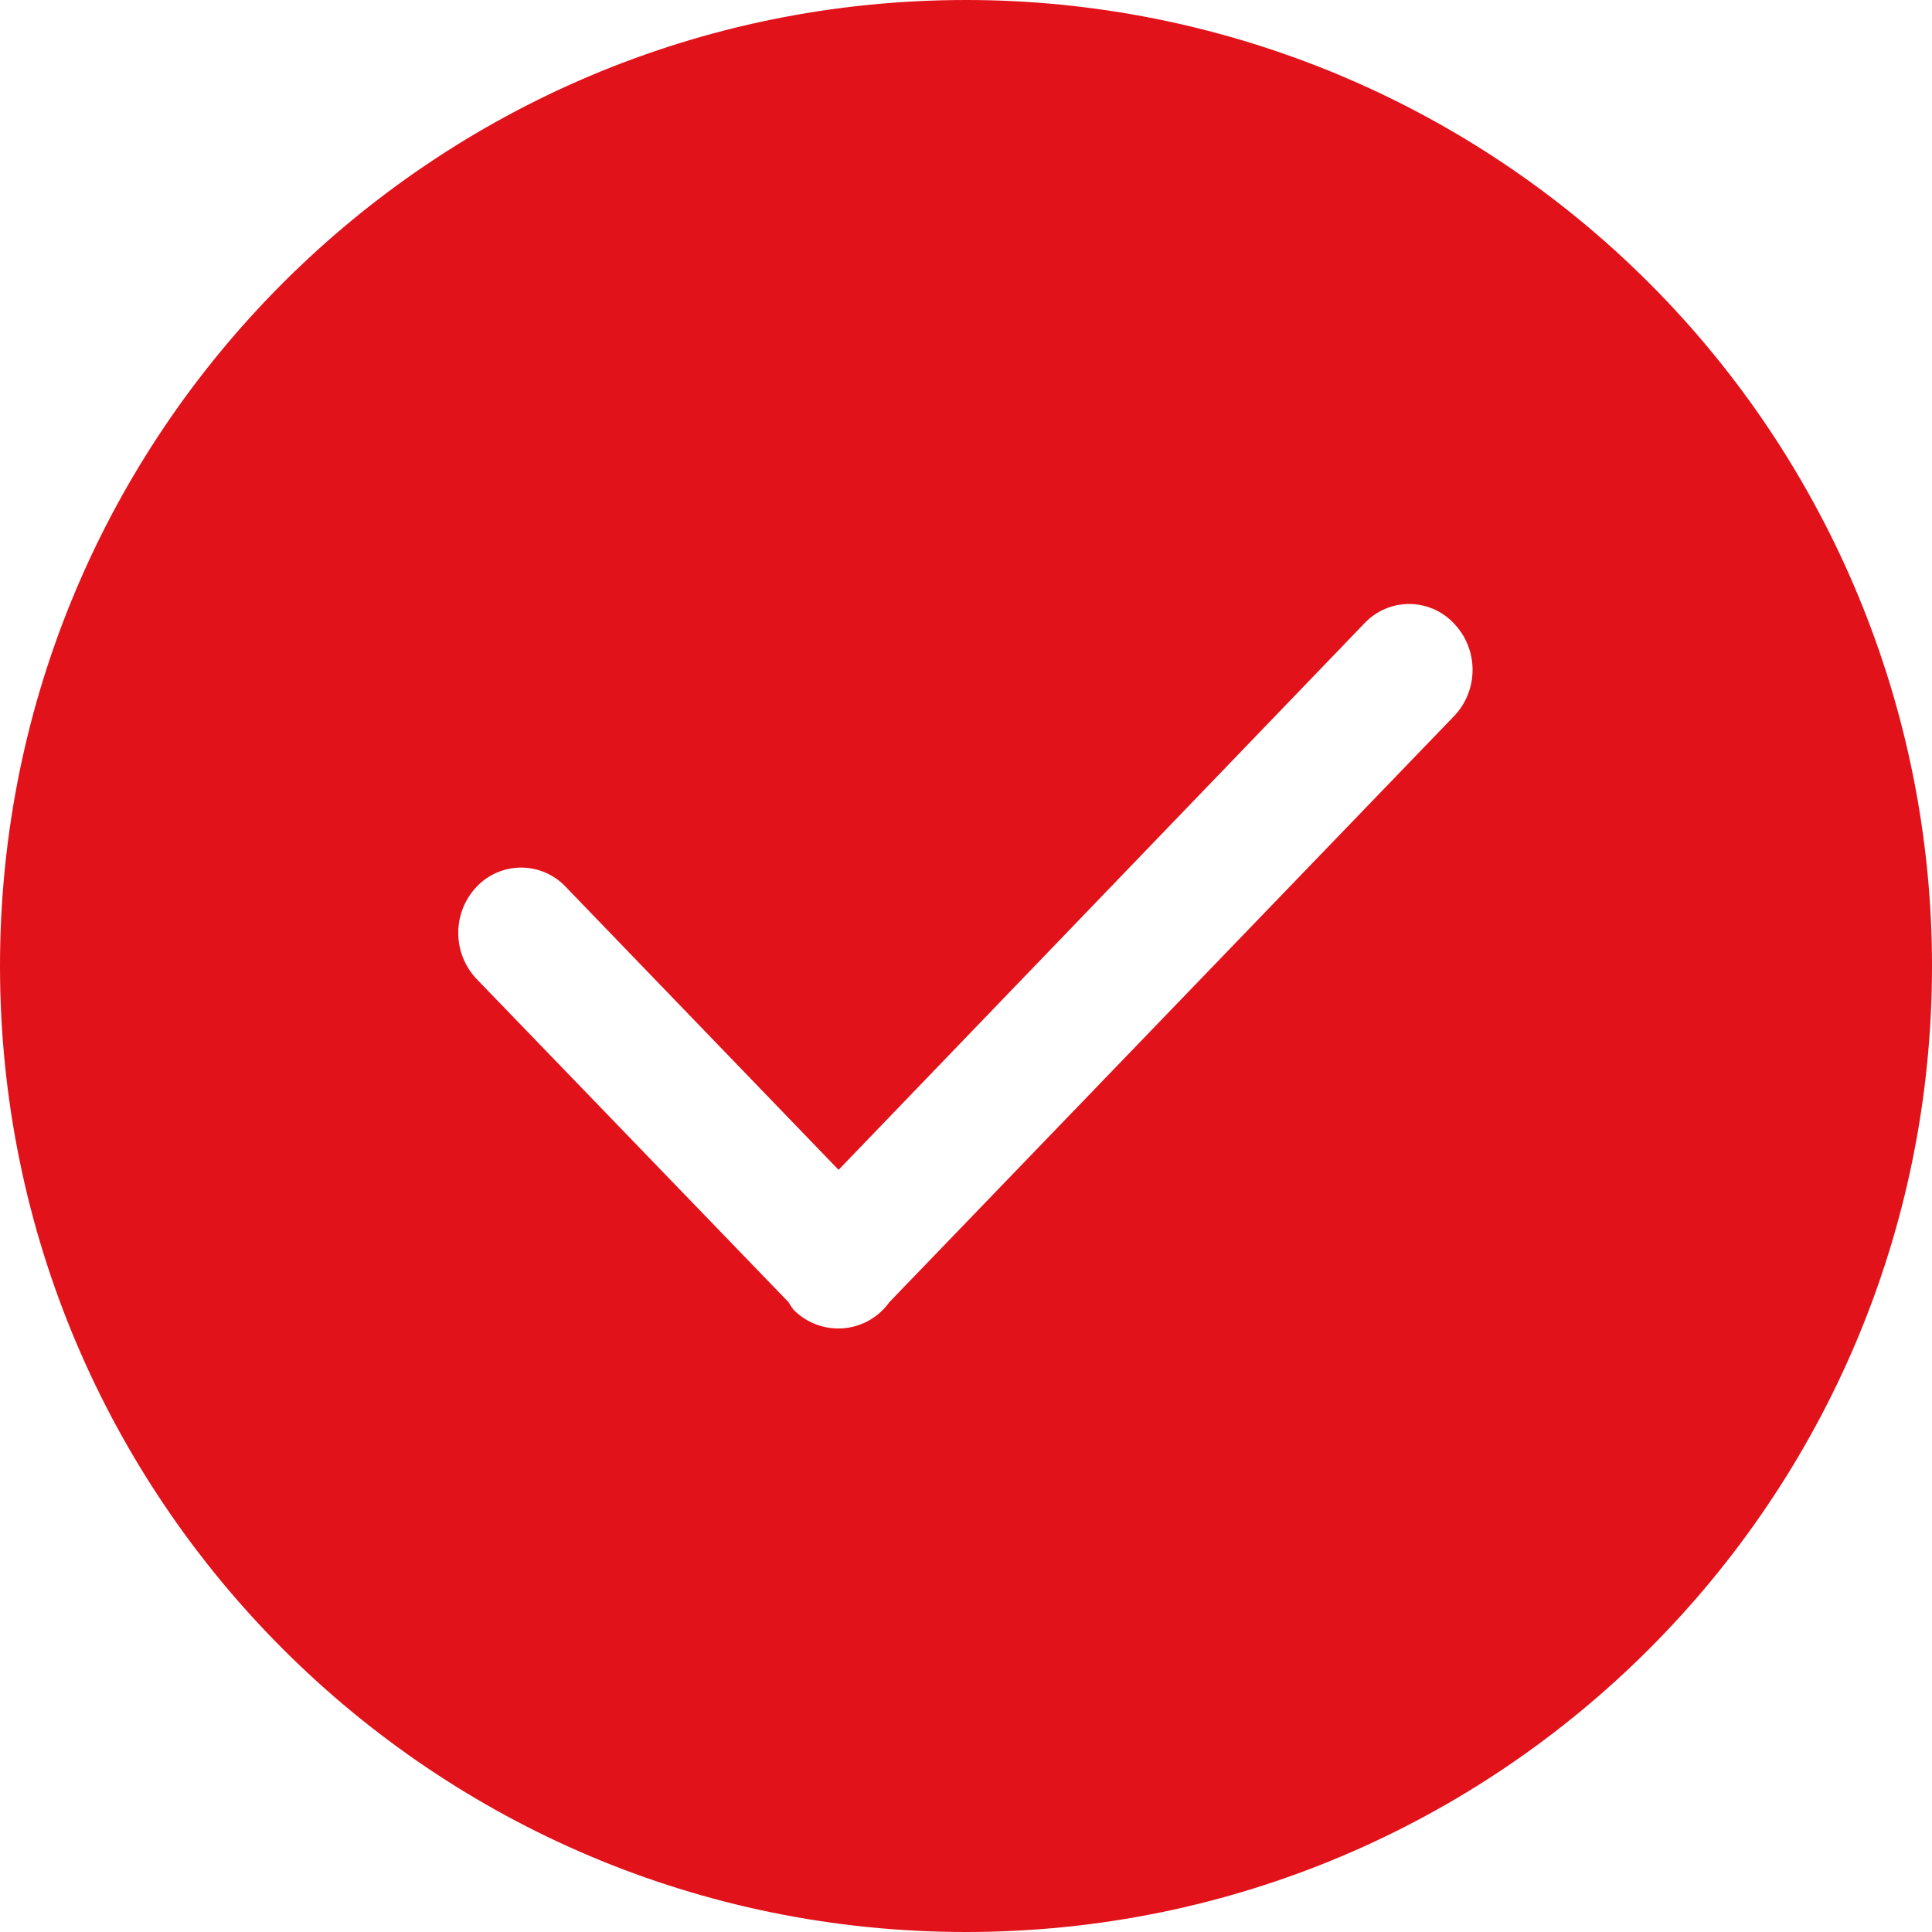 <?xml version="1.0" encoding="UTF-8"?>
<svg width="128px" height="128px" viewBox="0 0 128 128" version="1.1" xmlns="http://www.w3.org/2000/svg" xmlns:xlink="http://www.w3.org/1999/xlink">
    <title>编组备份 11@1x</title>
    <g id="页面-1" stroke="none" stroke-width="1" fill="none" fill-rule="evenodd">
        <g id="编组备份-11" fill="#E1121A" fill-rule="nonzero">
            <path d="M64,0 C28.654,0 0,28.654 0,64 C0,99.346 28.654,128 64,128 C99.346,128 128,99.346 128,64 C128,47.026 121.257,30.747 109.255,18.745 C97.253,6.743 80.974,0 64,0 Z M96.397,47.38 L58.921,86.273 C58.205,87.277 57.08,87.911 55.851,88.004 C54.621,88.096 53.414,87.638 52.555,86.753 C52.44,86.601 52.336,86.44 52.243,86.273 L31.584,64.869 C29.952,63.153 29.952,60.459 31.584,58.743 C32.35,57.936 33.414,57.48 34.526,57.48 C35.639,57.48 36.703,57.936 37.469,58.743 L55.558,77.505 L90.415,41.278 C91.182,40.472 92.246,40.015 93.358,40.015 C94.471,40.015 95.534,40.472 96.301,41.278 C97.945,42.965 97.987,45.642 96.397,47.38 L96.397,47.38 Z" id="形状"></path>
        </g>
    </g>
</svg>